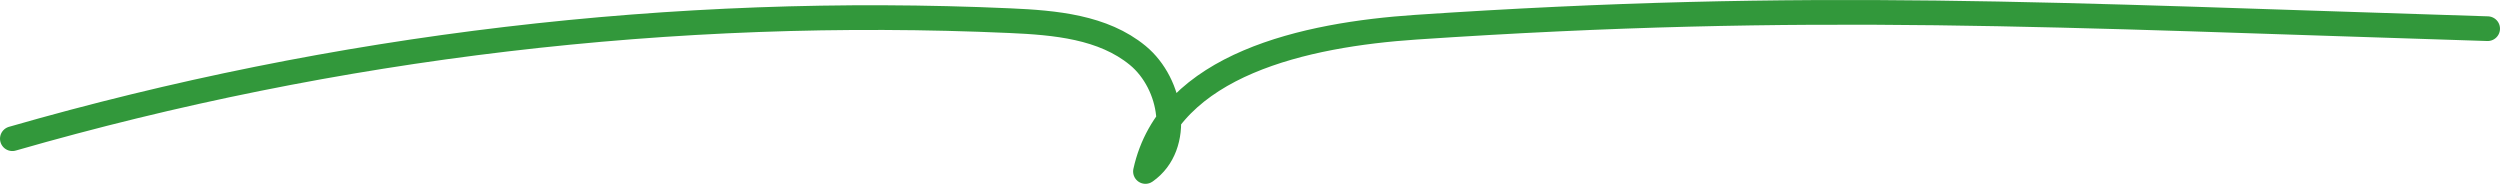 <?xml version="1.0" encoding="UTF-8"?><svg id="b" xmlns="http://www.w3.org/2000/svg" width="250.279" height="18.402" viewBox="0 0 250.279 18.402"><g id="c"><path d="M1.236,13.885C33.599,4.572,67.481.565,101.123,2.07c4.491.201,9.304.622,12.776,3.478,3.472,2.856,4.462,9.046.775,11.618,2.362-10.761,16.076-13.702,27.069-14.442,39.5-2.659,63.648-1.207,107.3.147" fill="none" stroke="#32983b" stroke-linecap="round" stroke-linejoin="round" stroke-width="2.472"/></g></svg>